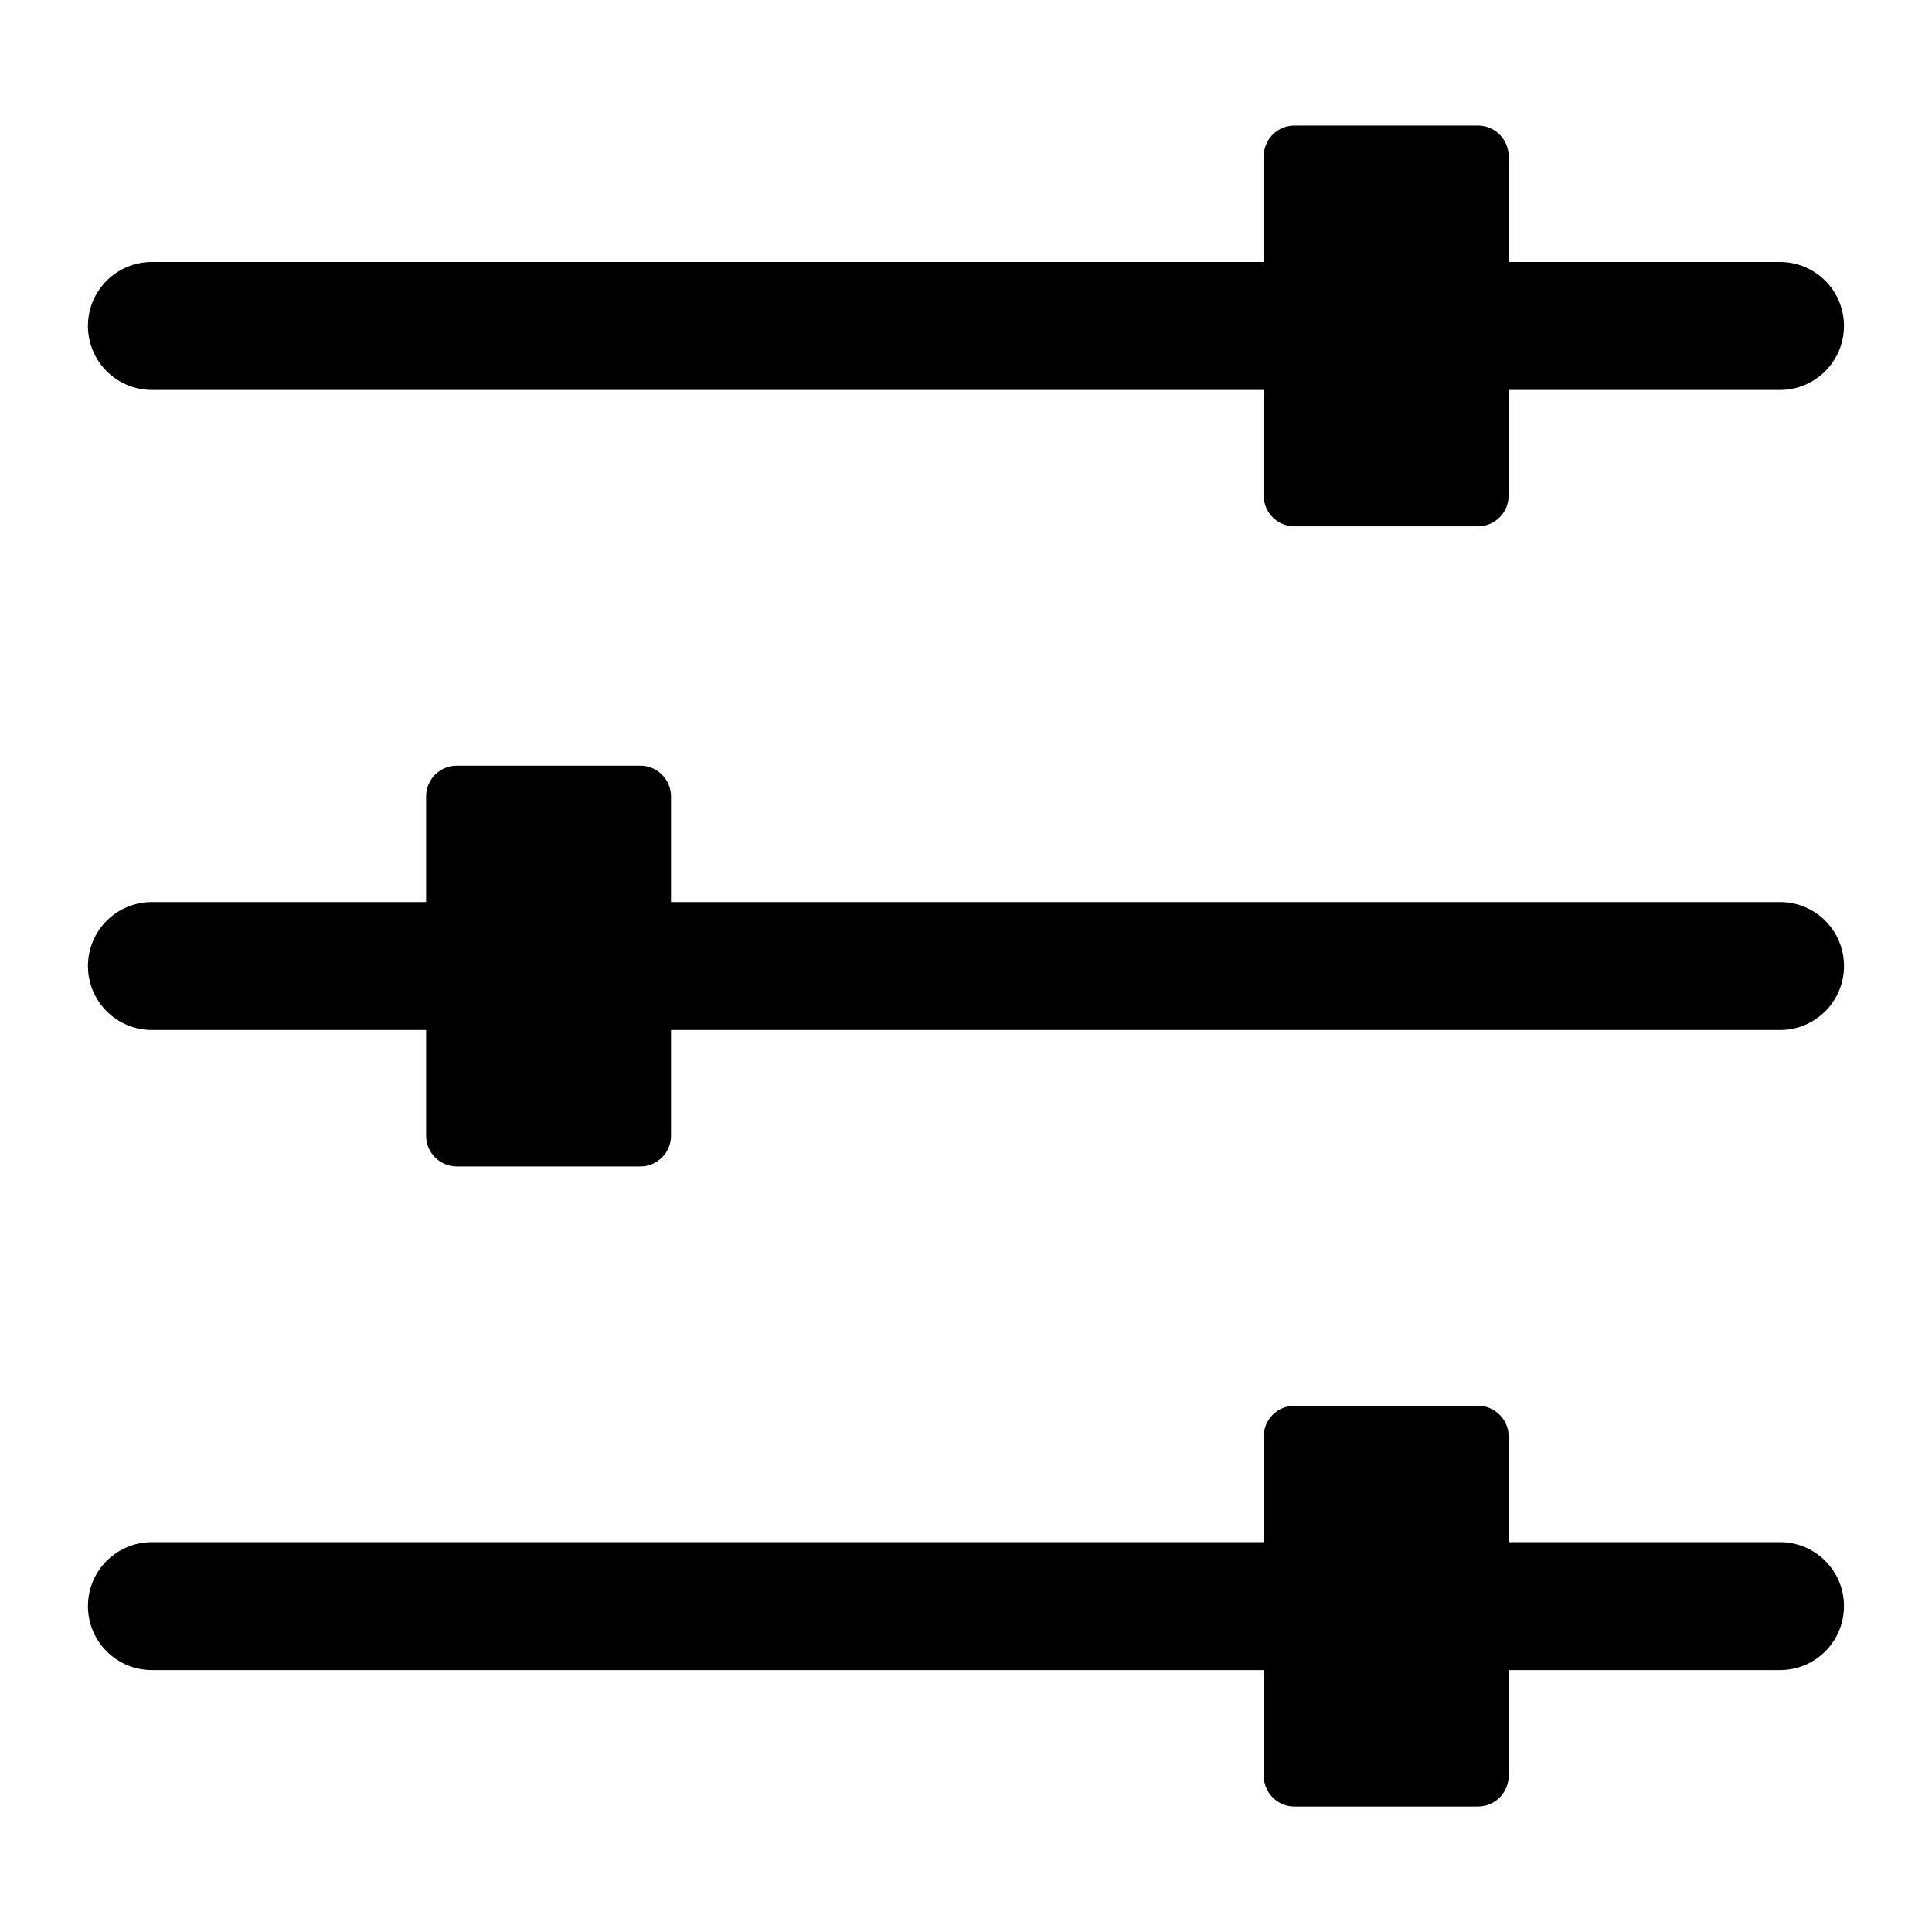 <?xml version="1.0" encoding="UTF-8"?>
<!-- Uploaded to: SVG Repo, www.svgrepo.com, Generator: SVG Repo Mixer Tools -->
<svg fill="#000000" width="800px" height="800px" version="1.1" viewBox="144 144 512 512" xmlns="http://www.w3.org/2000/svg">
 <path d="m184.26 247.34c-9.371 0-16.957-7.586-16.957-16.957s7.586-16.957 16.957-16.957h294.64v-28.039c0-4.457 3.644-8.117 8.117-8.117h48.668c4.457 0 8.117 3.644 8.117 8.117v28.039h71.914c9.371 0 16.957 7.586 16.957 16.957s-7.586 16.957-16.957 16.957h-71.914v28.023c0 4.457-3.656 8.117-8.117 8.117h-48.668c-4.457 0-8.117-3.656-8.117-8.117v-28.023zm302.76 269.2h48.668c4.457 0 8.117 3.644 8.117 8.117v28.023h71.914c9.371 0 16.957 7.586 16.957 16.957 0 9.371-7.586 16.957-16.957 16.957h-71.914v28.039c0 4.457-3.656 8.117-8.117 8.117h-48.668c-4.457 0-8.117-3.644-8.117-8.117v-28.039h-294.64c-9.371 0-16.957-7.586-16.957-16.957 0-9.371 7.586-16.957 16.957-16.957h294.64v-28.023c0-4.457 3.644-8.117 8.117-8.117zm-221.98-169.63h48.668c4.457 0 8.117 3.656 8.117 8.117v28.023h293.9c9.371 0 16.957 7.586 16.957 16.957 0 9.371-7.586 16.957-16.957 16.957h-293.9v28.039c0 4.457-3.656 8.117-8.117 8.117h-48.668c-4.457 0-8.117-3.656-8.117-8.117v-28.039h-72.656c-9.371 0-16.957-7.586-16.957-16.957 0-9.371 7.586-16.957 16.957-16.957h72.656v-28.023c0-4.457 3.644-8.117 8.117-8.117z"/>
</svg>
